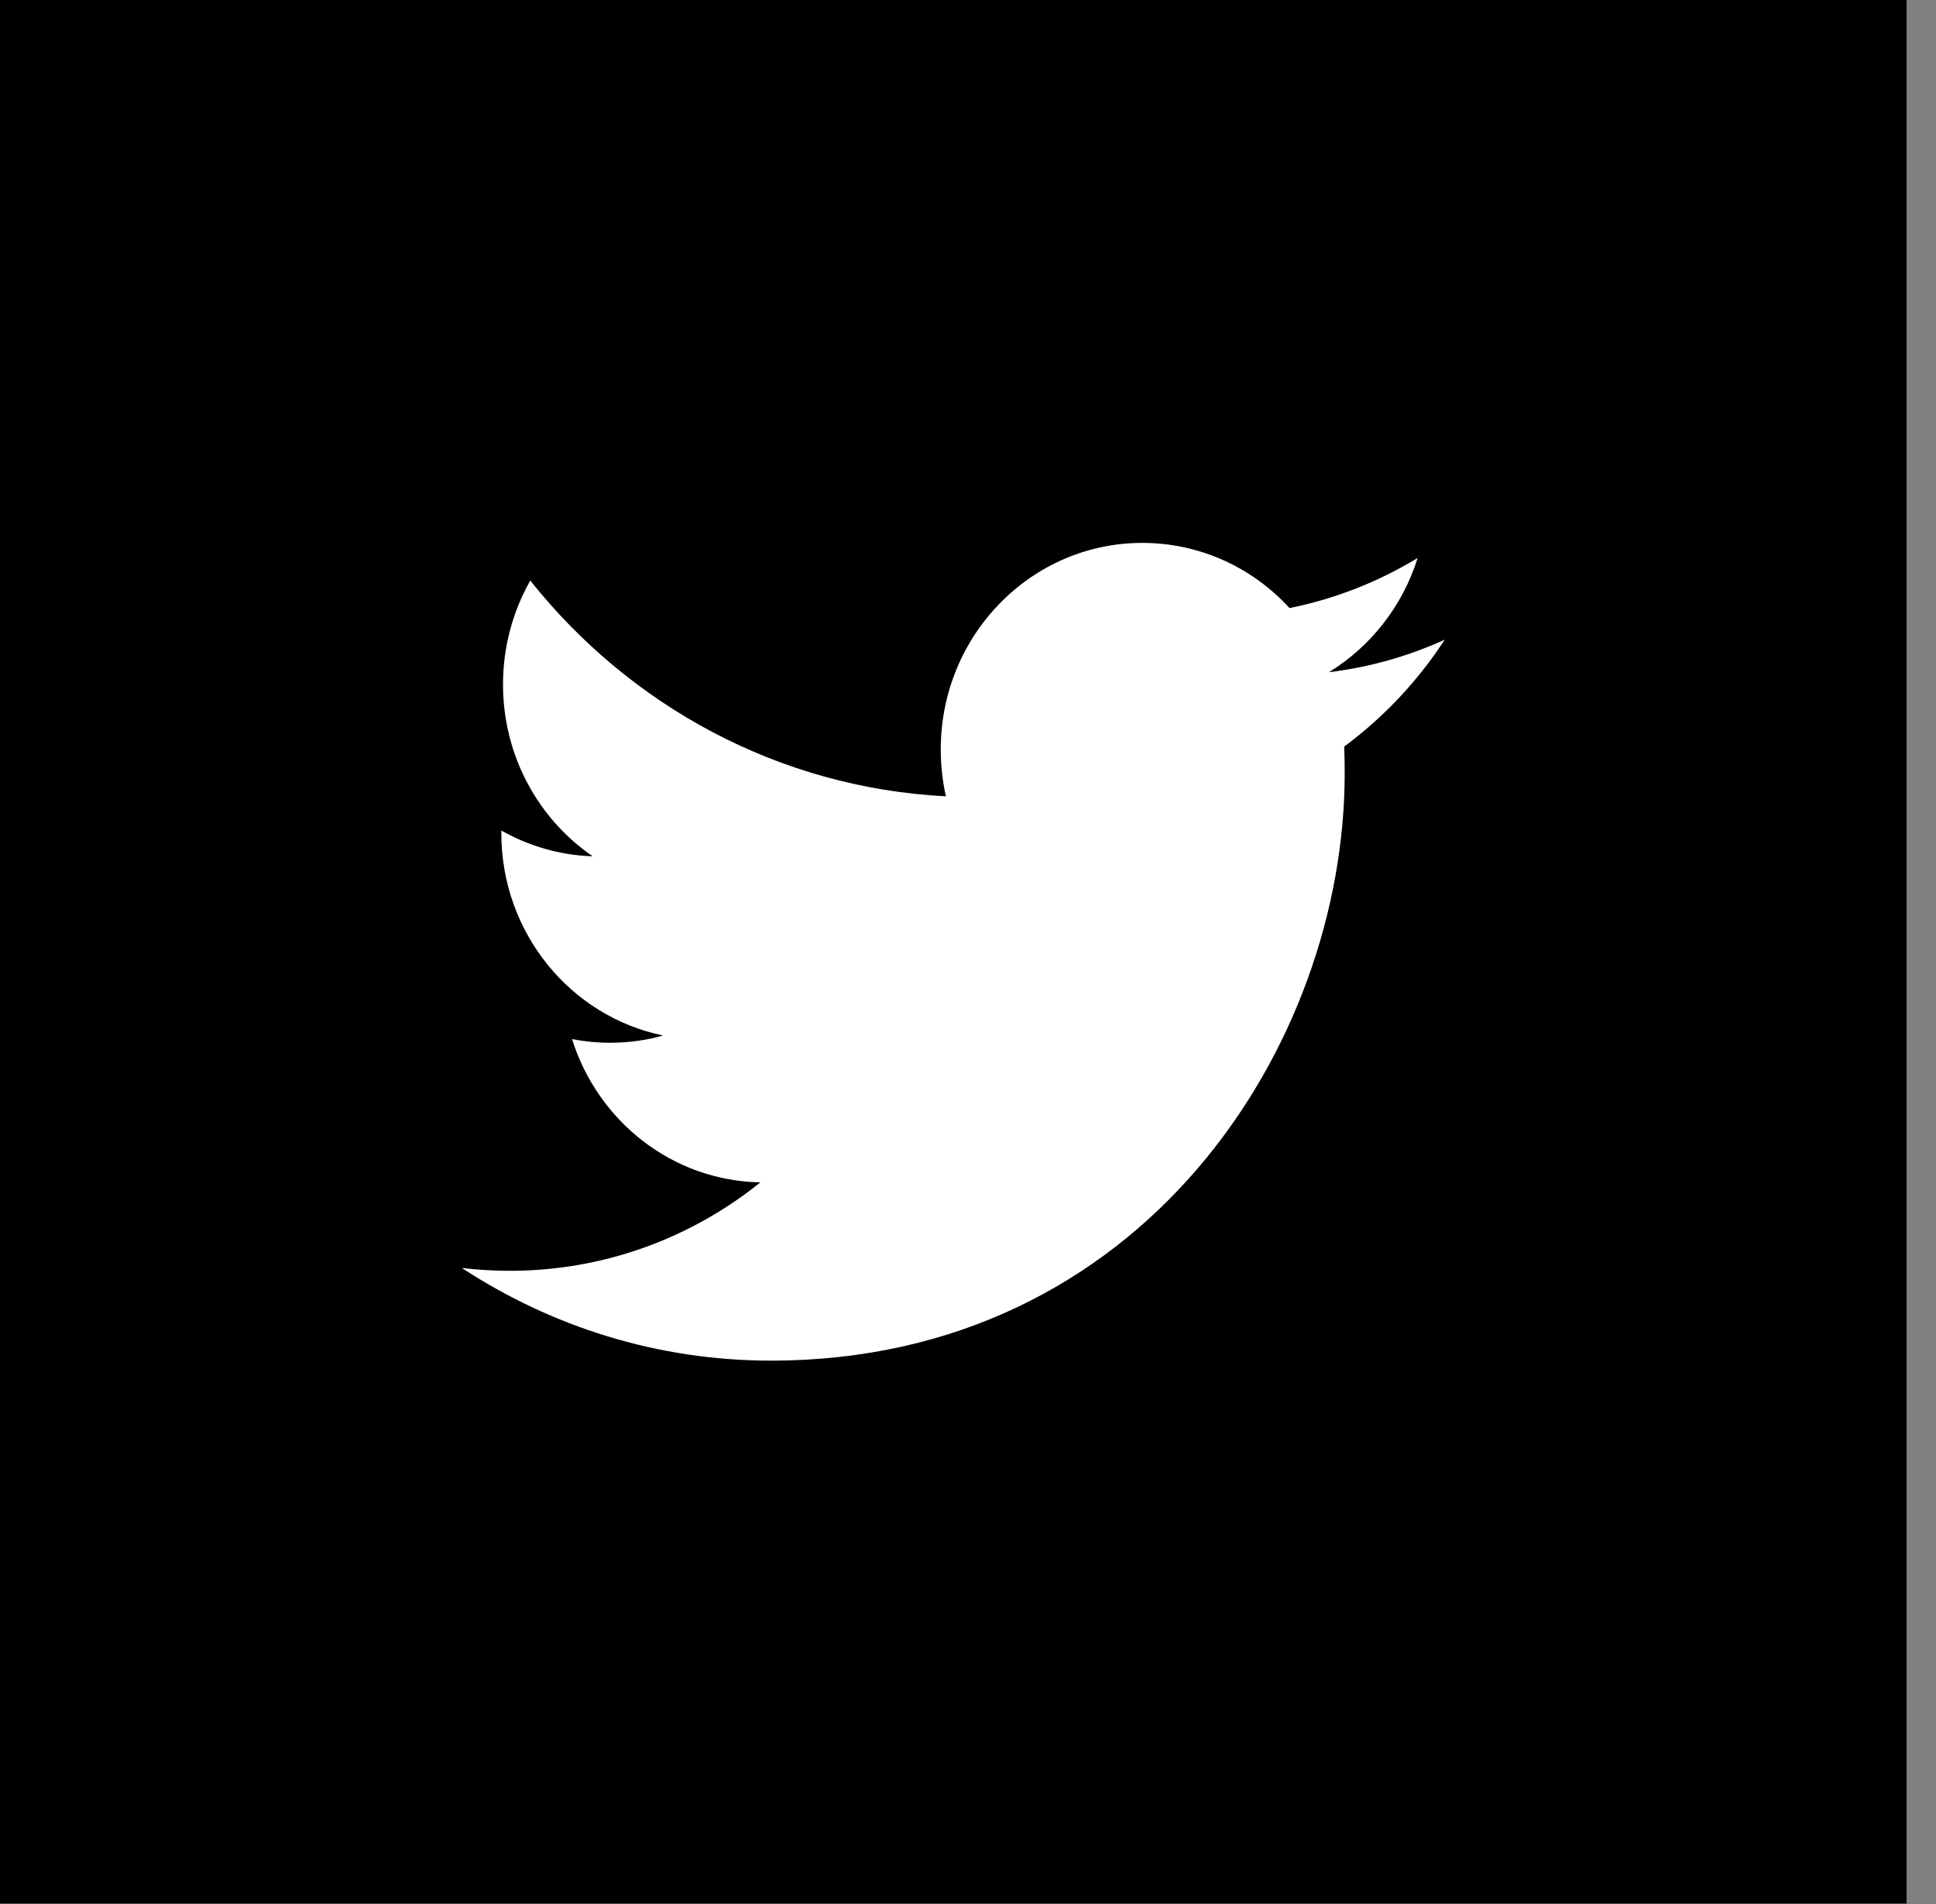 <?xml version="1.0" encoding="UTF-8"?>
<svg xmlns="http://www.w3.org/2000/svg" xmlns:xlink="http://www.w3.org/1999/xlink" width="61px" height="60px" viewBox="0 0 61 60" version="1.1">
  <rect x="0" y="0" width="61" height="60" fill="#808080" stroke="none"/>
  <title>Twitter</title>
  <g id="Symbols" stroke="none" stroke-width="1" fill="none" fill-rule="evenodd">
    <g id="Footer" transform="translate(-173, -180)">
      <g id="Group-14" transform="translate(173, 180)">
        <g id="Twitter" transform="translate(0, -0)">
          <polygon id="Fill-4" fill="#000000" points="0 59.985 60.074 59.985 60.074 0 0 0"></polygon>
          <path d="M44.667,17.584 C43.438,18.329 42.08,18.871 40.63,19.161 C39.474,17.897 37.821,17.108 35.993,17.108 C32.486,17.108 29.642,20.021 29.642,23.613 C29.642,24.123 29.696,24.618 29.805,25.094 C24.524,24.823 19.844,22.236 16.708,18.295 C16.161,19.26 15.849,20.378 15.849,21.569 C15.849,23.825 16.97,25.817 18.675,26.984 C17.635,26.952 16.654,26.656 15.796,26.172 L15.796,26.252 C15.796,29.405 17.986,32.035 20.895,32.631 C20.362,32.783 19.8,32.86 19.22,32.86 C18.811,32.86 18.411,32.82 18.024,32.744 C18.833,35.328 21.178,37.209 23.959,37.259 C21.785,39.006 19.044,40.046 16.068,40.046 C15.556,40.046 15.049,40.016 14.553,39.957 C17.365,41.799 20.706,42.877 24.292,42.877 C35.98,42.877 42.369,32.966 42.369,24.369 C42.369,24.086 42.364,23.803 42.353,23.526 C43.594,22.608 44.672,21.463 45.521,20.158 C44.383,20.676 43.158,21.026 41.873,21.182 C43.185,20.378 44.192,19.103 44.667,17.584" id="Fill-6" fill="#FFFFFF"></path>
        </g>
      </g>
    </g>
  </g>
</svg>
